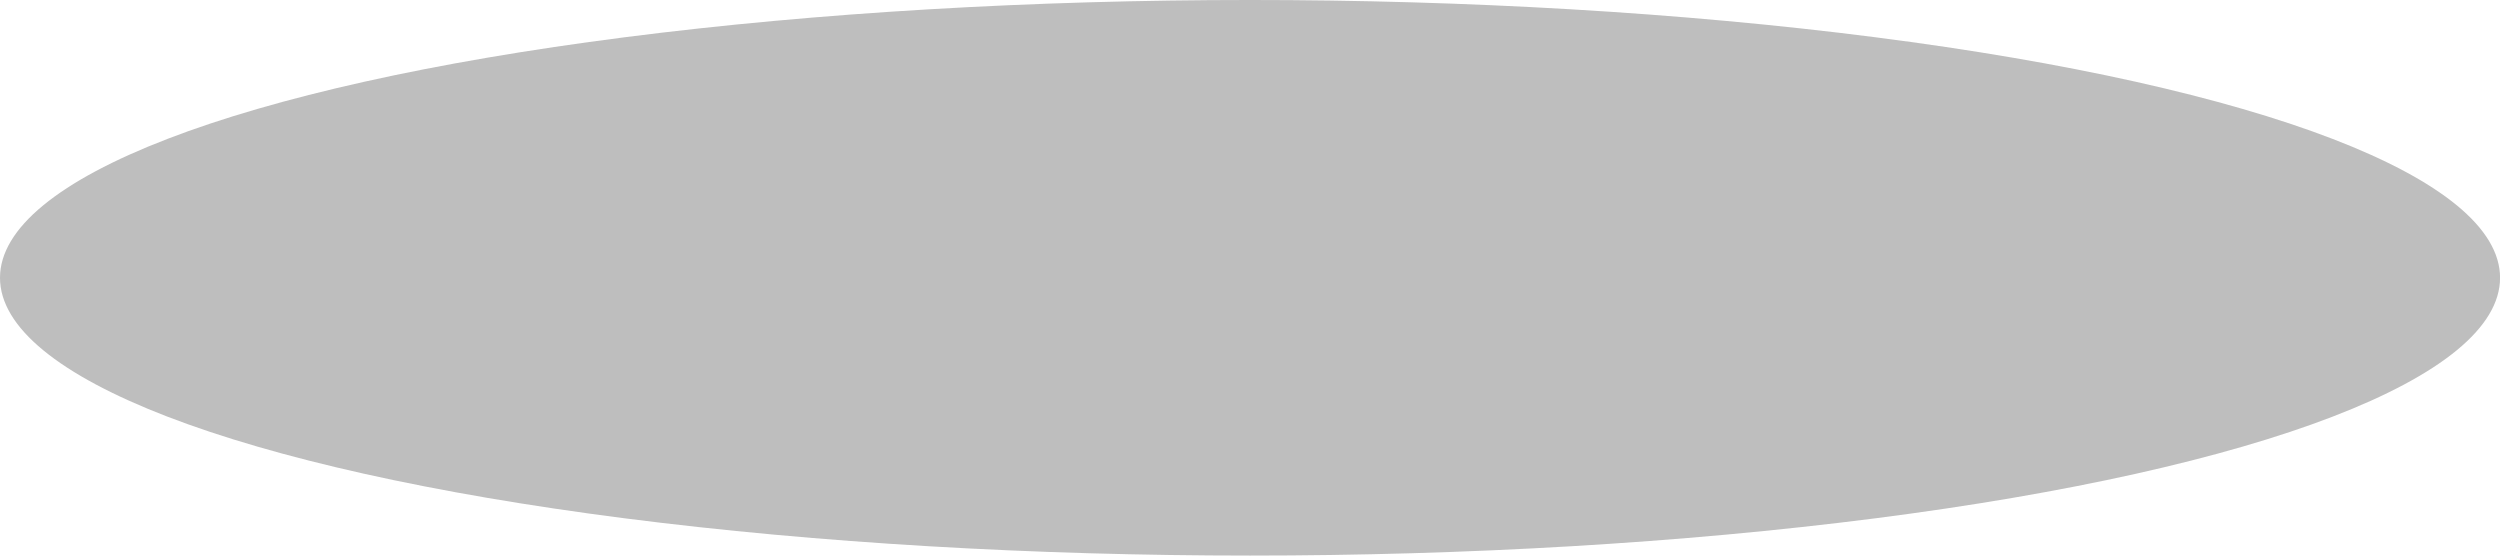 <?xml version="1.0" encoding="UTF-8" standalone="no"?>
<!-- Created with Inkscape (http://www.inkscape.org/) -->

<svg
   xmlns:dc="http://purl.org/dc/elements/1.1/"
   xmlns:cc="http://creativecommons.org/ns#"
   xmlns:rdf="http://www.w3.org/1999/02/22-rdf-syntax-ns#"
   xmlns:svg="http://www.w3.org/2000/svg"
   xmlns="http://www.w3.org/2000/svg"
   xmlns:sodipodi="http://sodipodi.sourceforge.net/DTD/sodipodi-0.dtd"
   xmlns:inkscape="http://www.inkscape.org/namespaces/inkscape"
   width="40.481mm"
   height="8.996mm"
   viewBox="0 0 40.481 8.996"
   version="1.1"
   id="svg34"
   inkscape:version="0.92.2 5c3e80d, 2017-08-06"
   sodipodi:docname="shadow.svg">
  <defs
     id="defs28" />
  <sodipodi:namedview
     id="base"
     pagecolor="#ffffff"
     bordercolor="#666666"
     borderopacity="1.0"
     inkscape:pageopacity="0.0"
     inkscape:pageshadow="2"
     inkscape:zoom="3.959798"
     inkscape:cx="21.074894"
     inkscape:cy="33.384735"
     inkscape:document-units="mm"
     inkscape:current-layer="layer1"
     showgrid="false"
     fit-margin-top="0"
     fit-margin-left="0"
     fit-margin-right="0"
     fit-margin-bottom="0"
     inkscape:window-width="1920"
     inkscape:window-height="992"
     inkscape:window-x="0"
     inkscape:window-y="0"
     inkscape:window-maximized="1" />
  <g
     inkscape:label="Layer 1"
     inkscape:groupmode="layer"
     id="layer1"
     transform="translate(-127.926,-205.643)">
    <ellipse
       style="fill:#4d4d4d;fill-opacity:0.364;stroke:none;stroke-width:3.969;stroke-miterlimit:4;stroke-dasharray:none;stroke-opacity:1"
       id="path47"
       cx="148.167"
       cy="210.141"
       rx="20.241"
       ry="4.498" />
  </g>
</svg>
